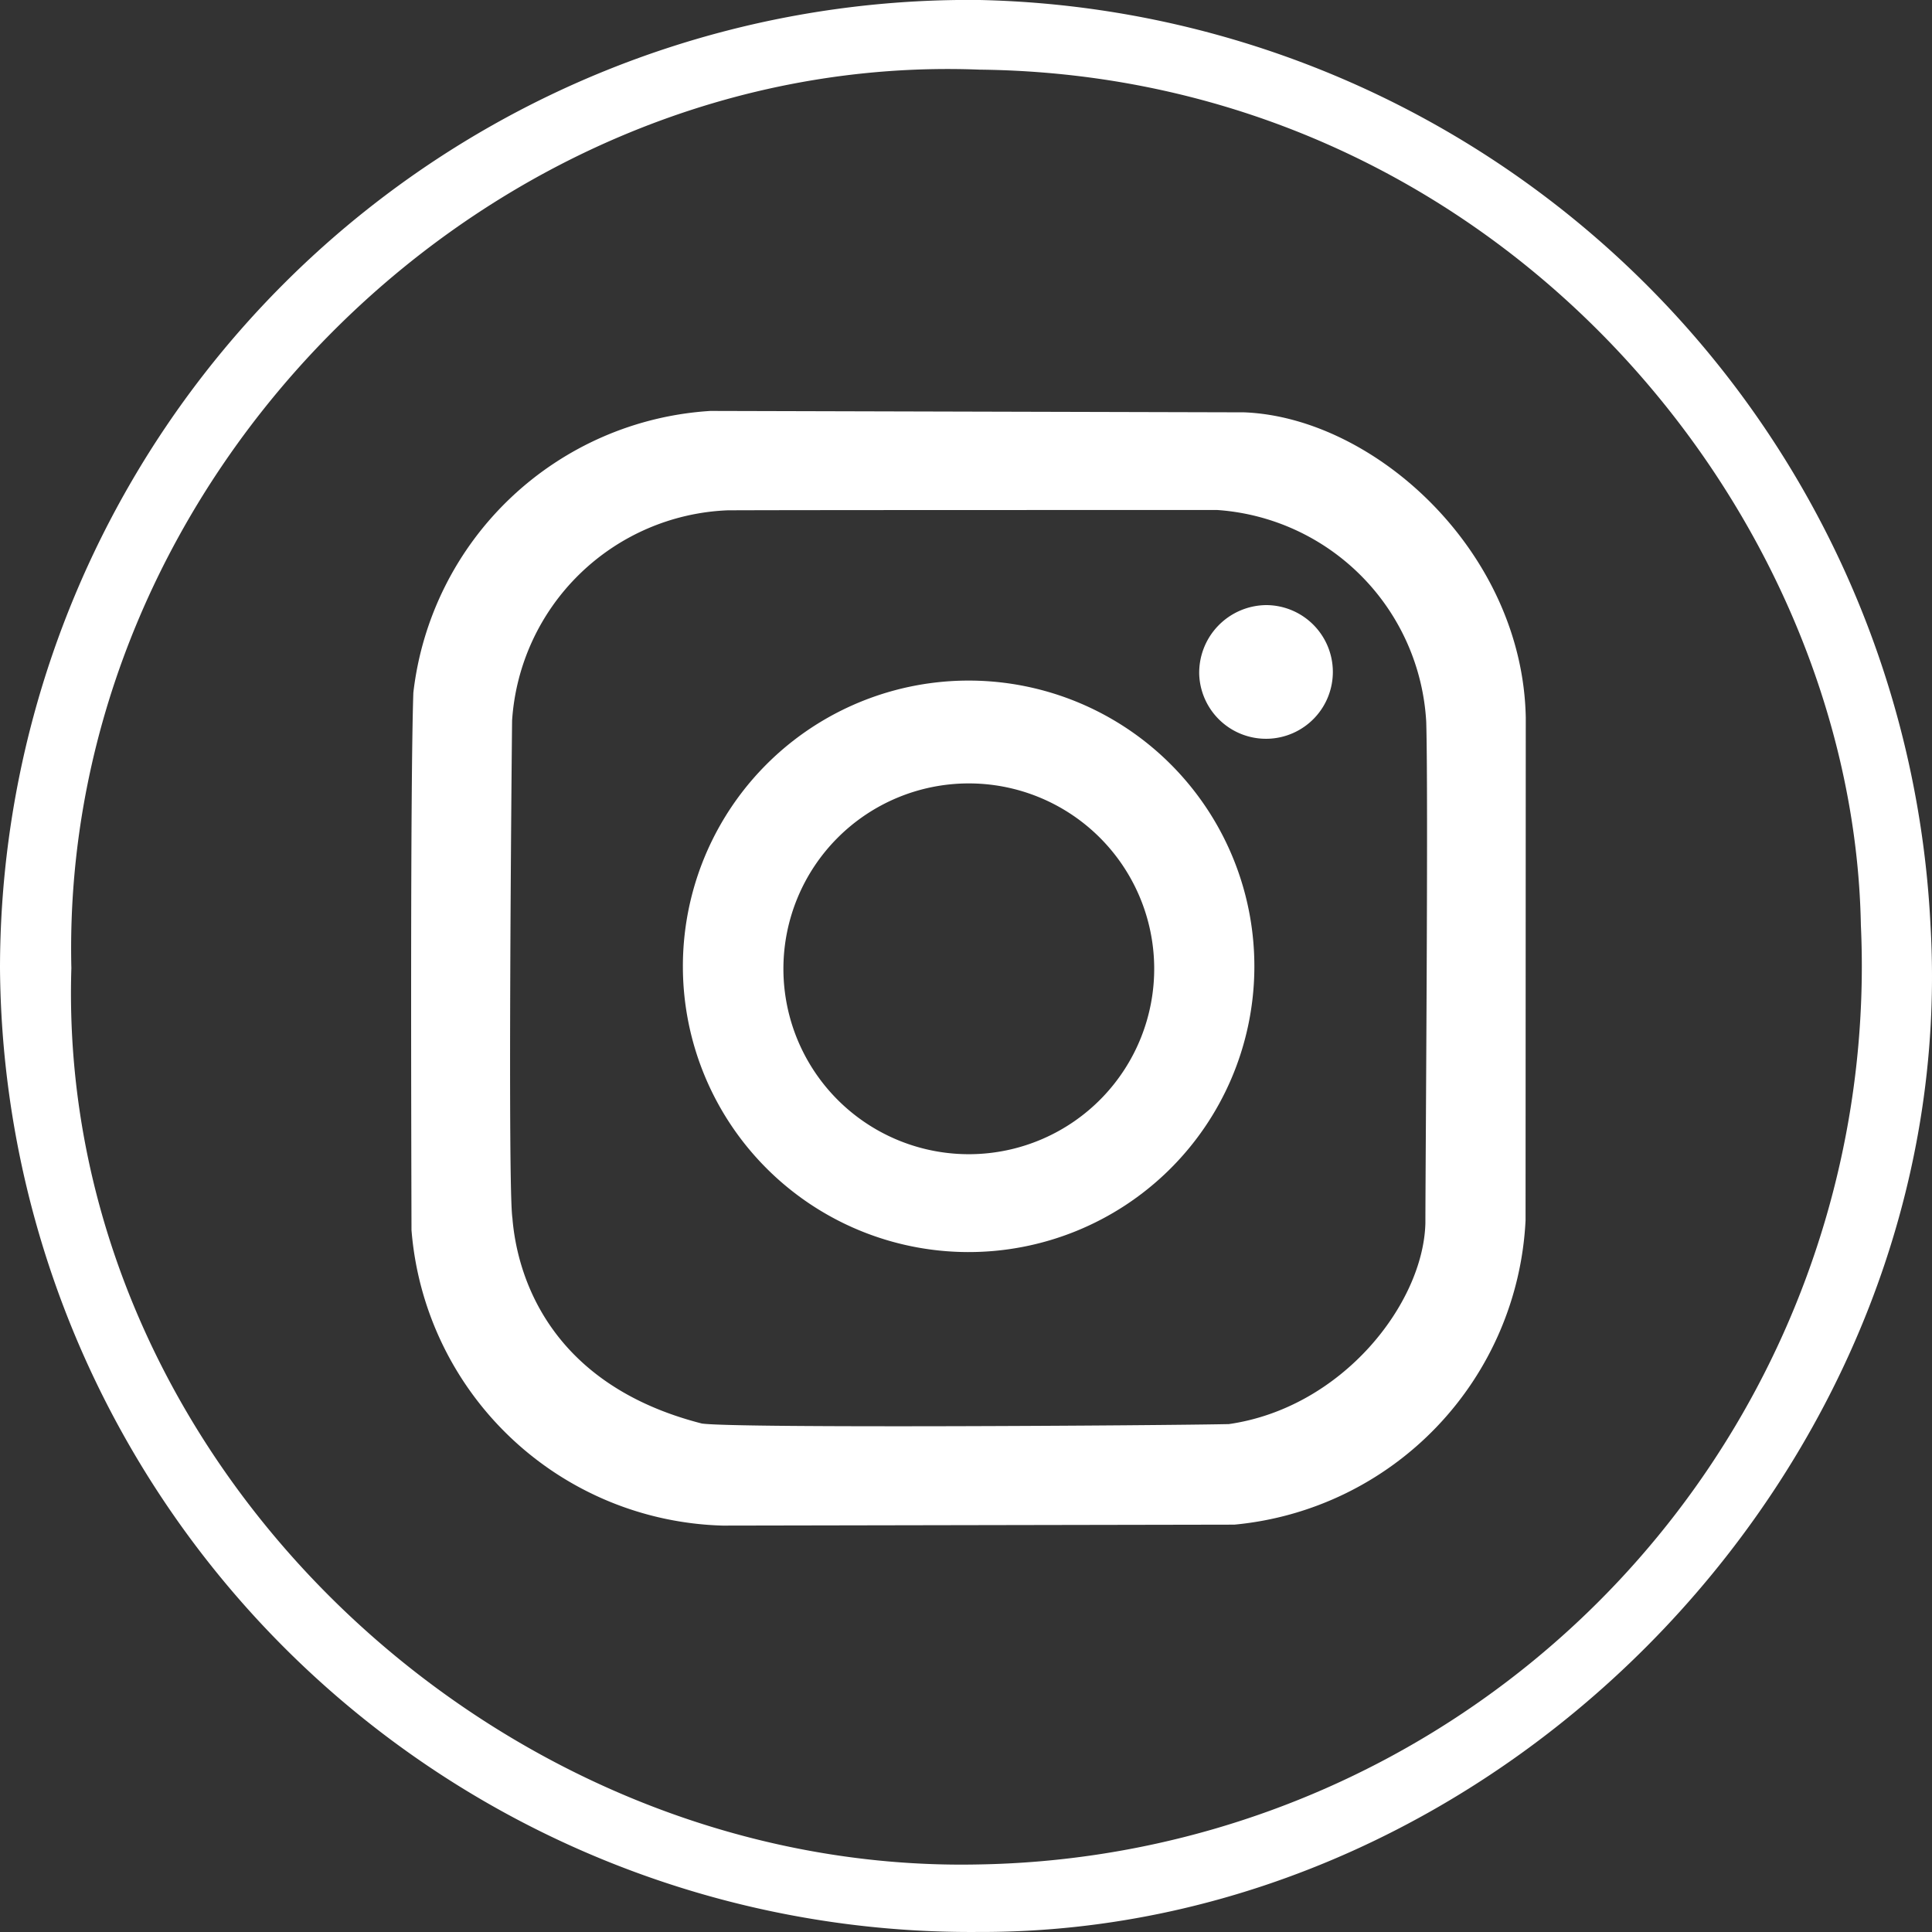 <?xml version="1.0" encoding="UTF-8"?> <svg xmlns="http://www.w3.org/2000/svg" id="Grupo_373" data-name="Grupo 373" width="55.064" height="55.064" viewBox="0 0 55.064 55.064"><rect x="0" y="0" width="55.064" height="55.064" fill="#333333" stroke="none"/><path id="Trazado_274" data-name="Trazado 274" d="M27.869,53.139C14.127,53.414,1.594,41.631,2.034,27.59,1.7,13.549,13.962,1.435,27.924,1.985c14.732.165,24.9,12.554,25.113,24.386A25.6,25.6,0,0,1,27.869,53.139M0,27.59A27.67,27.67,0,0,0,27.869,55.063C42.93,55.121,55.9,41.521,55.022,26.383A27.742,27.742,0,0,0,27.924,0,27.615,27.615,0,0,0,0,27.59" transform="translate(0 0)" fill="#fff"></path><path id="Trazado_275" data-name="Trazado 275" d="M44.982,50.911a6.418,6.418,0,0,1,6.133-5.993c1.541-.01,11.8-.009,13.972-.009a6.411,6.411,0,0,1,5.949,6.037c.062,2.12-.019,12.054-.024,14.294-.061,2.287-2.367,5.254-5.6,5.721-1.827.041-14.052.124-15.021-.016-4.346-1.111-5.268-4.21-5.4-5.858-.132-.857-.029-12.33-.009-14.175M42.116,65.442a9.152,9.152,0,0,0,8.869,8.412l14.582-.027a9.164,9.164,0,0,0,8.3-8.673l.006-14.329c-.089-4.73-4.306-8.555-8.028-8.7l-15.209-.04a9.088,9.088,0,0,0-8.468,8.029c-.091,2.649-.059,12.663-.053,15.328m10.6-7.474a5.284,5.284,0,1,1,5.389,5.3,5.285,5.285,0,0,1-5.389-5.3m-2.865,0a8.144,8.144,0,0,0,16.287.062,8.144,8.144,0,1,0-16.287-.062m14.716-8.371a1.905,1.905,0,1,0,1.909-1.978,1.928,1.928,0,0,0-1.909,1.978" transform="translate(-30.387 -30.373)" fill="#fff" fill-rule="evenodd"></path></svg> 
